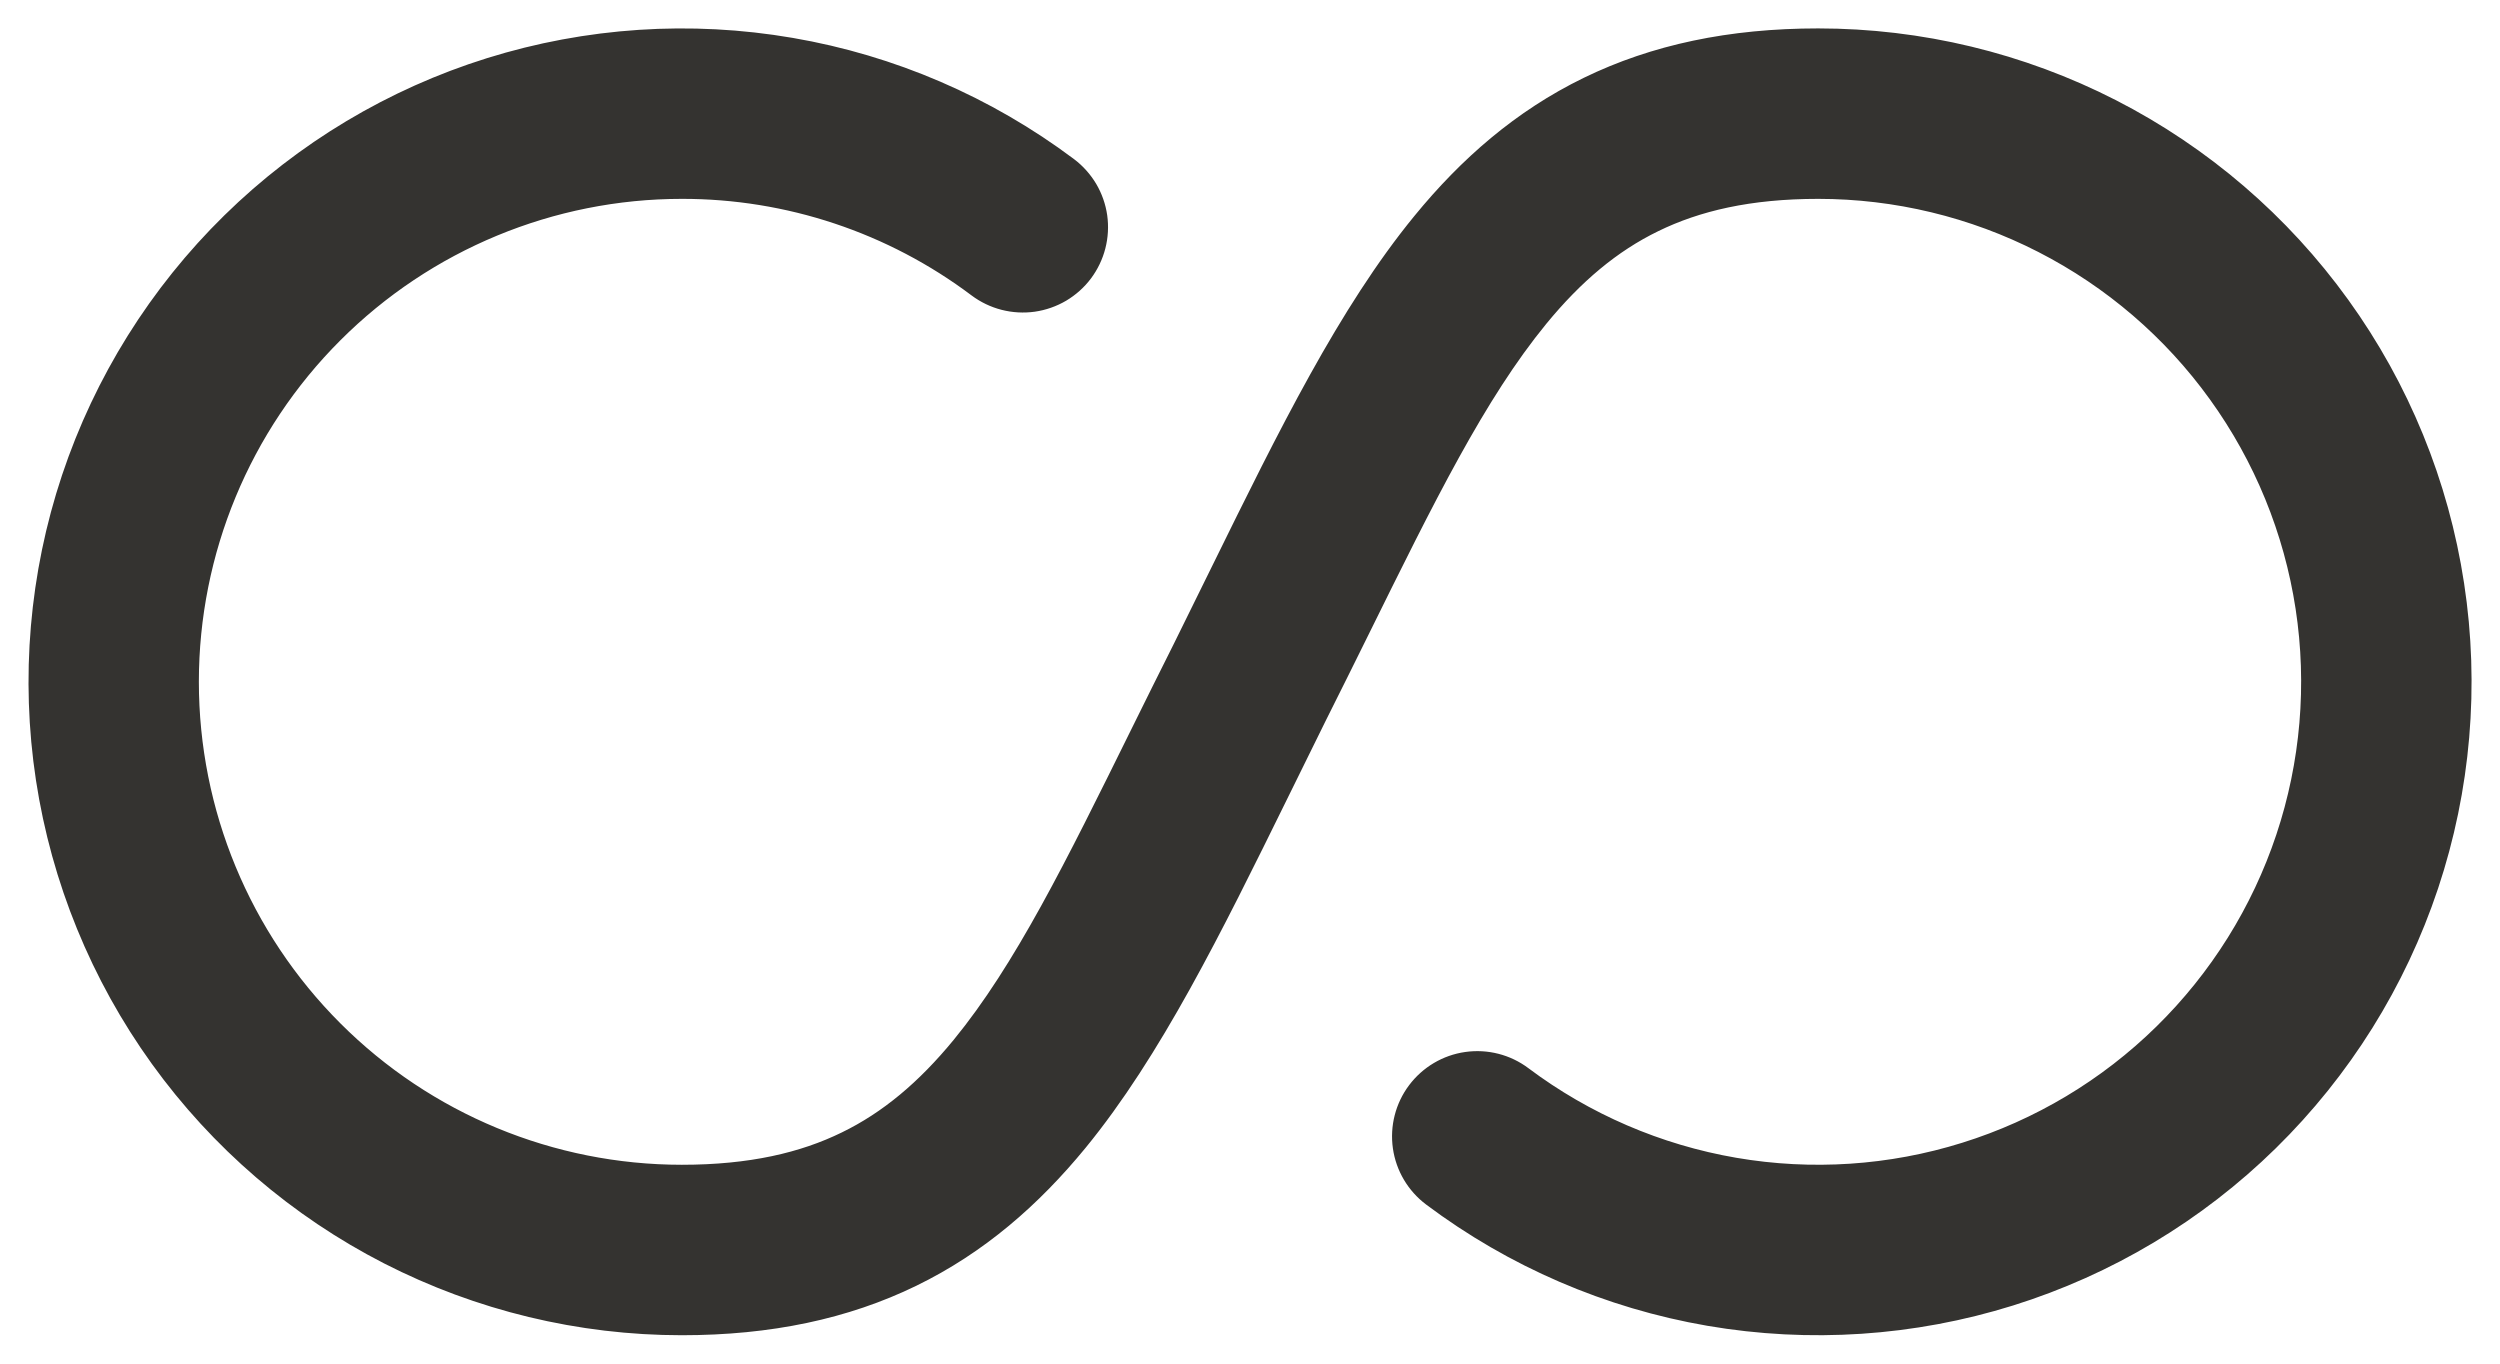 <svg width="44" height="24" viewBox="0 0 44 24" fill="none" xmlns="http://www.w3.org/2000/svg">
<path fill-rule="evenodd" clip-rule="evenodd" d="M12 3.5C9.746 3.5 7.584 4.396 5.99 5.99C4.395 7.584 3.5 9.746 3.5 12C3.5 14.254 4.395 16.416 5.99 18.01C7.584 19.605 9.746 20.5 12 20.5C13.194 20.5 14.09 20.286 14.814 19.932C15.538 19.58 16.172 19.048 16.786 18.3C17.866 16.98 18.752 15.184 19.92 12.818C20.153 12.345 20.4 11.849 20.66 11.33L21.34 9.95C22.502 7.588 23.574 5.41 24.894 3.8C25.714 2.798 26.674 1.954 27.874 1.37C29.074 0.786 30.432 0.5 32 0.5C33.822 0.5 35.618 0.933 37.24 1.763C38.862 2.594 40.264 3.798 41.329 5.276C42.395 6.754 43.094 8.464 43.368 10.266C43.643 12.067 43.486 13.908 42.91 15.637C42.334 17.365 41.355 18.932 40.054 20.209C38.754 21.485 37.168 22.434 35.429 22.977C33.69 23.52 31.846 23.642 30.05 23.334C28.254 23.025 26.558 22.293 25.1 21.2C24.782 20.961 24.571 20.606 24.515 20.212C24.459 19.818 24.561 19.418 24.8 19.1C25.039 18.782 25.394 18.571 25.788 18.515C26.182 18.459 26.582 18.561 26.9 18.8C27.977 19.608 29.232 20.149 30.559 20.377C31.886 20.605 33.249 20.515 34.534 20.113C35.82 19.712 36.992 19.011 37.953 18.067C38.914 17.124 39.638 15.966 40.064 14.688C40.49 13.41 40.606 12.05 40.403 10.718C40.2 9.387 39.683 8.123 38.895 7.03C38.108 5.937 37.072 5.048 35.873 4.434C34.674 3.82 33.347 3.5 32 3.5C30.806 3.5 29.91 3.714 29.186 4.068C28.462 4.42 27.828 4.952 27.214 5.7C26.134 7.02 25.248 8.816 24.08 11.182C23.847 11.655 23.6 12.151 23.34 12.67L22.66 14.05C21.498 16.412 20.426 18.59 19.106 20.202C18.286 21.202 17.326 22.046 16.126 22.63C14.926 23.214 13.566 23.5 12 23.5C10.178 23.5 8.382 23.066 6.76 22.236C5.138 21.405 3.737 20.201 2.672 18.723C1.607 17.245 0.908 15.534 0.633 13.733C0.359 11.932 0.516 10.091 1.092 8.362C1.669 6.634 2.648 5.067 3.948 3.791C5.249 2.515 6.834 1.566 8.573 1.023C10.313 0.48 12.156 0.358 13.952 0.667C15.748 0.975 17.444 1.707 18.902 2.8C19.059 2.918 19.192 3.067 19.293 3.236C19.393 3.406 19.459 3.593 19.487 3.789C19.514 3.984 19.503 4.182 19.454 4.373C19.405 4.564 19.319 4.743 19.201 4.901C19.083 5.059 18.934 5.191 18.765 5.292C18.595 5.392 18.407 5.458 18.212 5.486C18.017 5.513 17.819 5.502 17.628 5.453C17.437 5.404 17.258 5.318 17.1 5.2C15.63 4.094 13.84 3.497 12 3.5Z" fill="#343330"/>
</svg>
